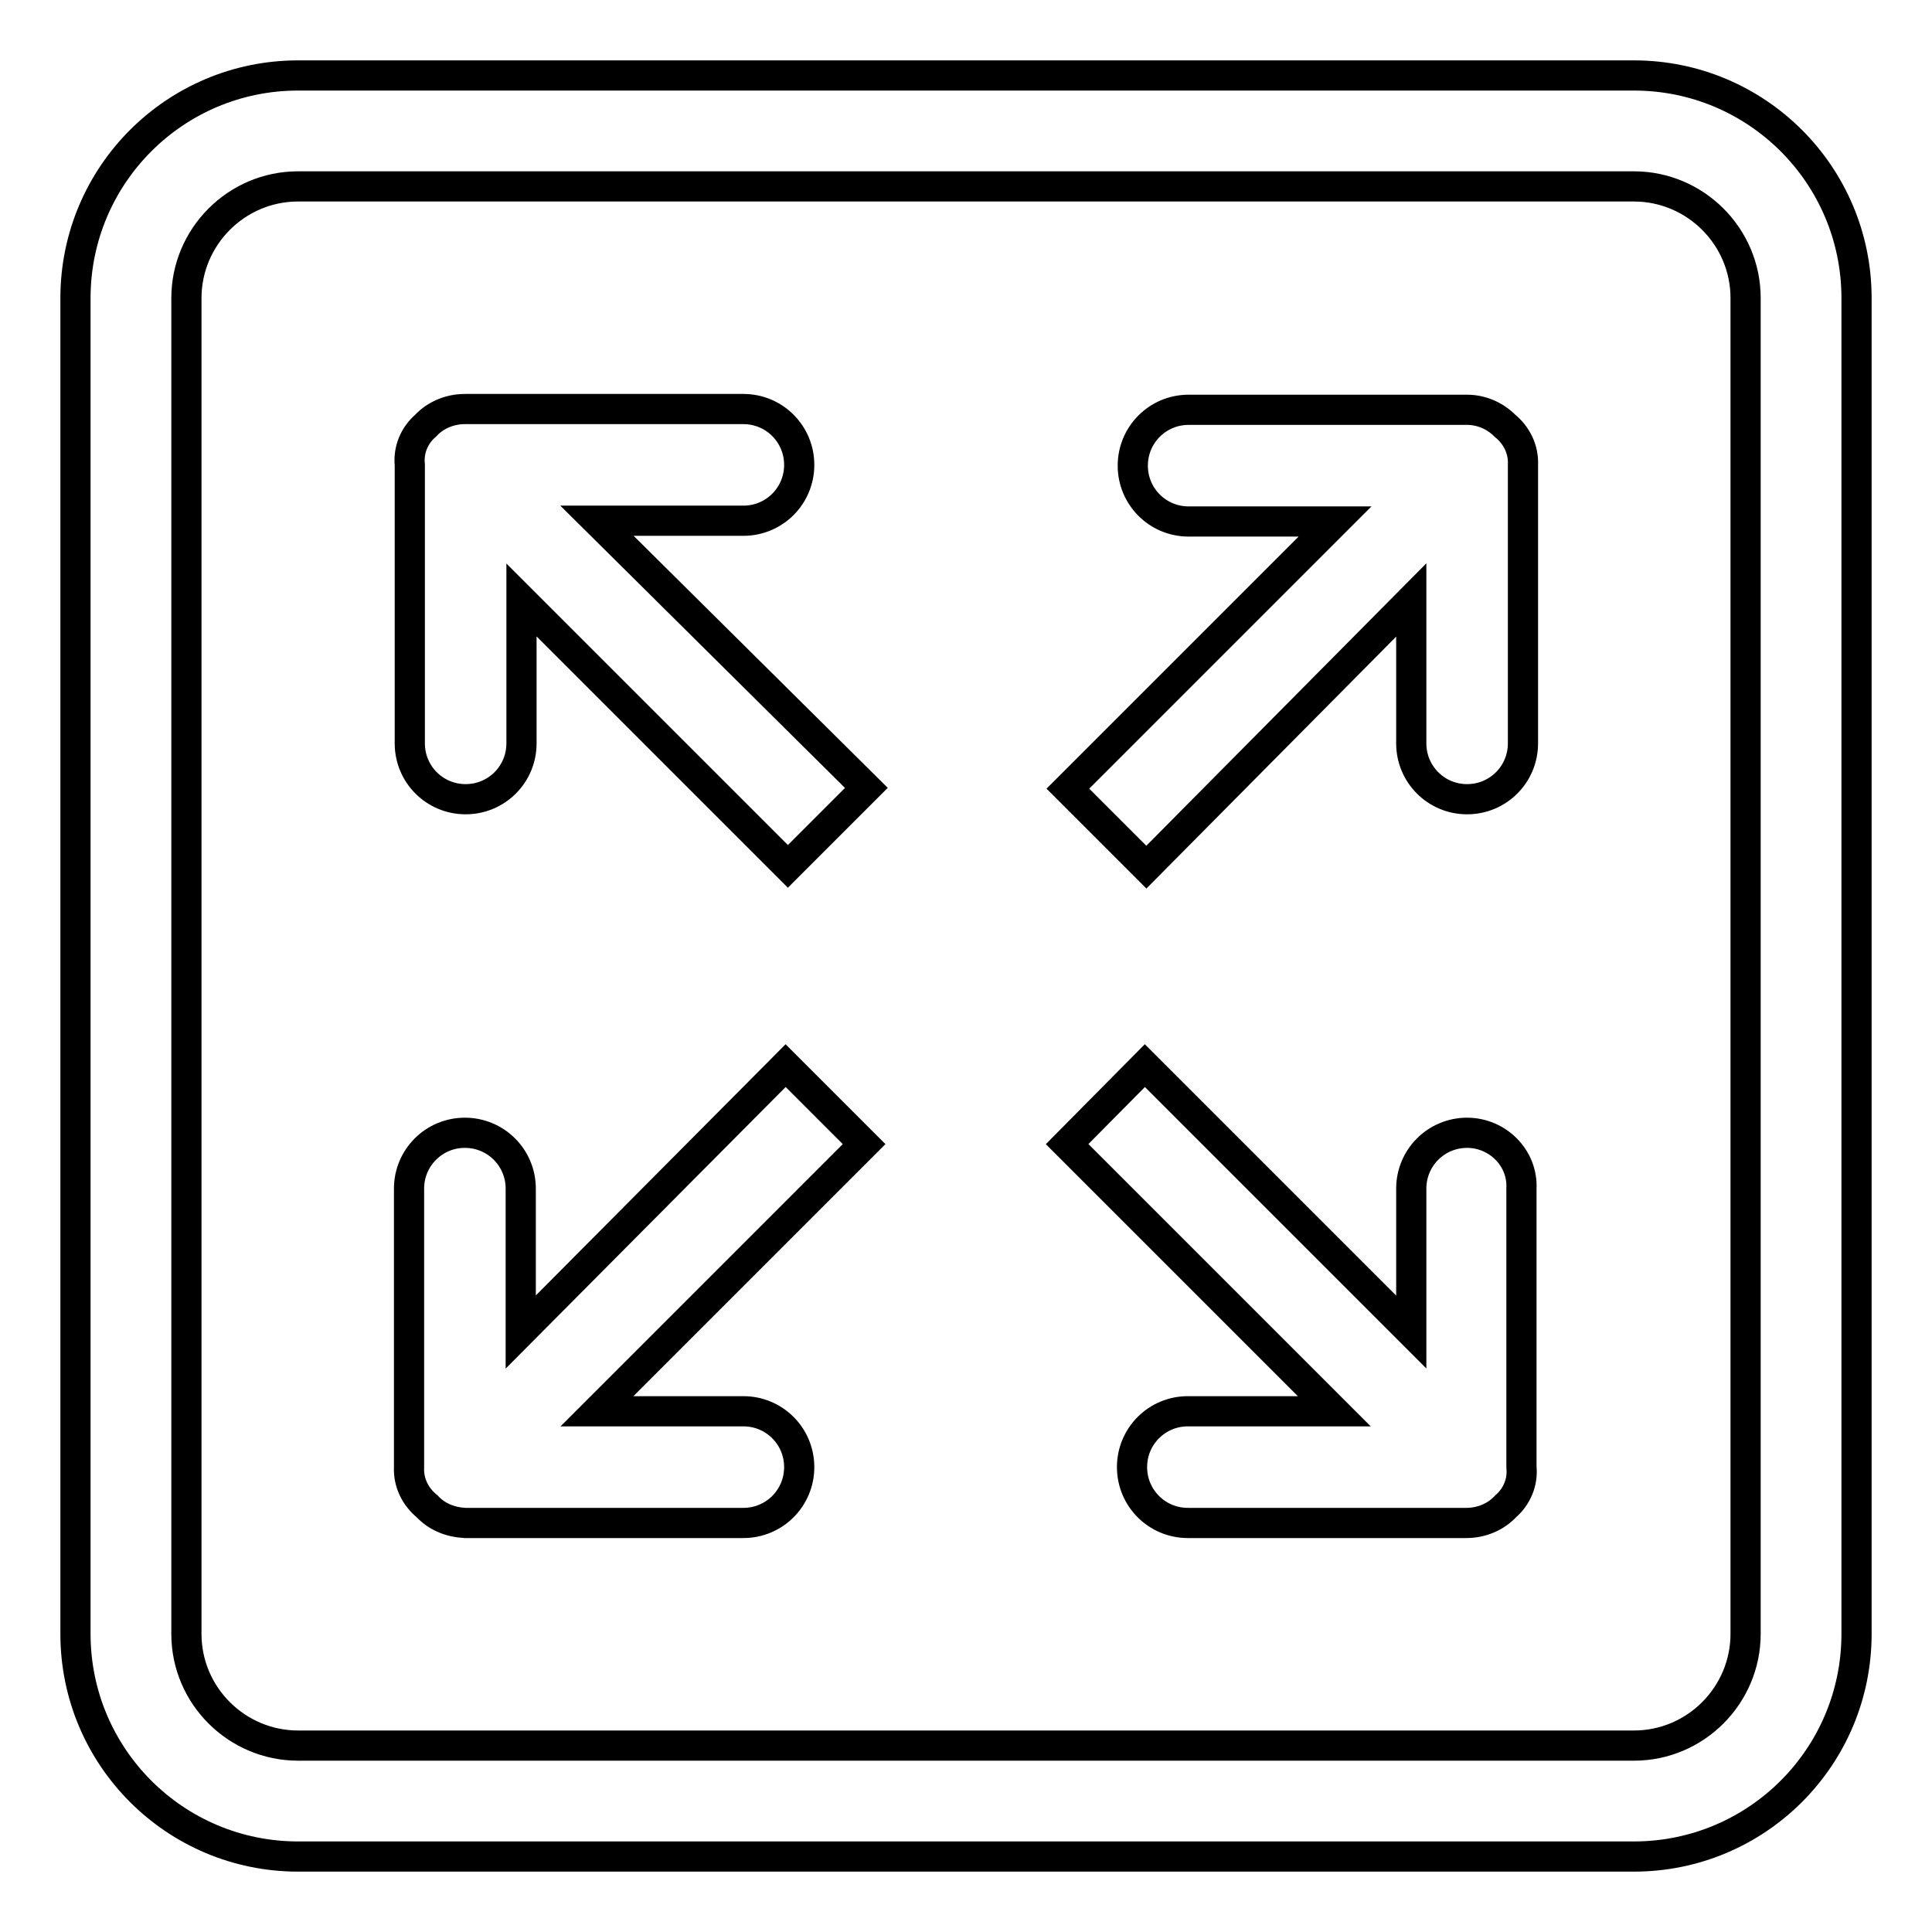 <?xml version="1.0" encoding="utf-8"?>
<!-- Svg Vector Icons : http://www.onlinewebfonts.com/icon -->
<!DOCTYPE svg PUBLIC "-//W3C//DTD SVG 1.1//EN" "http://www.w3.org/Graphics/SVG/1.1/DTD/svg11.dtd">
<svg version="1.1" xmlns="http://www.w3.org/2000/svg" xmlns:xlink="http://www.w3.org/1999/xlink" x="0px" y="0px" viewBox="0 0 256 256" enable-background="new 0 0 256 256" xml:space="preserve">
<g> <path stroke-width="4" fill-opacity="0" stroke="#000000"  d="M98.5,69c4.1,0,7.4-3.3,7.4-7.4s-3.3-7.4-7.4-7.4H61.6c-2,0-3.9,0.8-5.2,2.2c-1.5,1.3-2.3,3.2-2.1,5.2v36.9 c0,4.1,3.3,7.4,7.4,7.4s7.4-3.3,7.4-7.4v-19l35.3,35.3l10.4-10.4L79.1,69H98.5z M194.4,150.1c-4.1,0-7.4,3.3-7.4,7.4v19l-35.3-35.3 l-10.3,10.4l35.4,35.4h-19.4c-4.1,0-7.4,3.3-7.4,7.4s3.3,7.4,7.4,7.4h36.9c2,0,3.9-0.8,5.2-2.2c1.5-1.3,2.3-3.2,2.1-5.2v-36.9 C201.8,153.4,198.4,150.1,194.4,150.1z M104.1,141.2L69,176.5v-19c0-4.1-3.3-7.4-7.4-7.4s-7.4,3.3-7.4,7.4v36.9 c-0.1,2,0.8,3.9,2.4,5.2c1.3,1.4,3.1,2.1,5,2.2h36.9c4.1,0,7.4-3.3,7.4-7.4s-3.3-7.4-7.4-7.4H79.1l35.4-35.4L104.1,141.2z  M216.5,10h-177C23.2,10,10,23.2,10,39.5v177c0,16.3,13.2,29.5,29.5,29.5h177c16.3,0,29.5-13.2,29.5-29.5v-177 C246,23.2,232.8,10,216.5,10z M231.3,216.5c0,8.1-6.6,14.8-14.8,14.8h-177c-8.1,0-14.8-6.6-14.8-14.8v-177 c0-8.1,6.6-14.8,14.8-14.8h177c8.1,0,14.8,6.6,14.8,14.8V216.5z M194.4,54.3h-36.9c-4.1,0-7.4,3.3-7.4,7.4s3.3,7.4,7.4,7.4h19.4 l-35.4,35.4l10.4,10.4L187,79.5v19c0,4.1,3.3,7.4,7.4,7.4s7.4-3.3,7.4-7.4V61.6c0.1-2-0.8-3.9-2.4-5.2 C198.1,55.1,196.3,54.3,194.4,54.3z"/></g>
</svg>